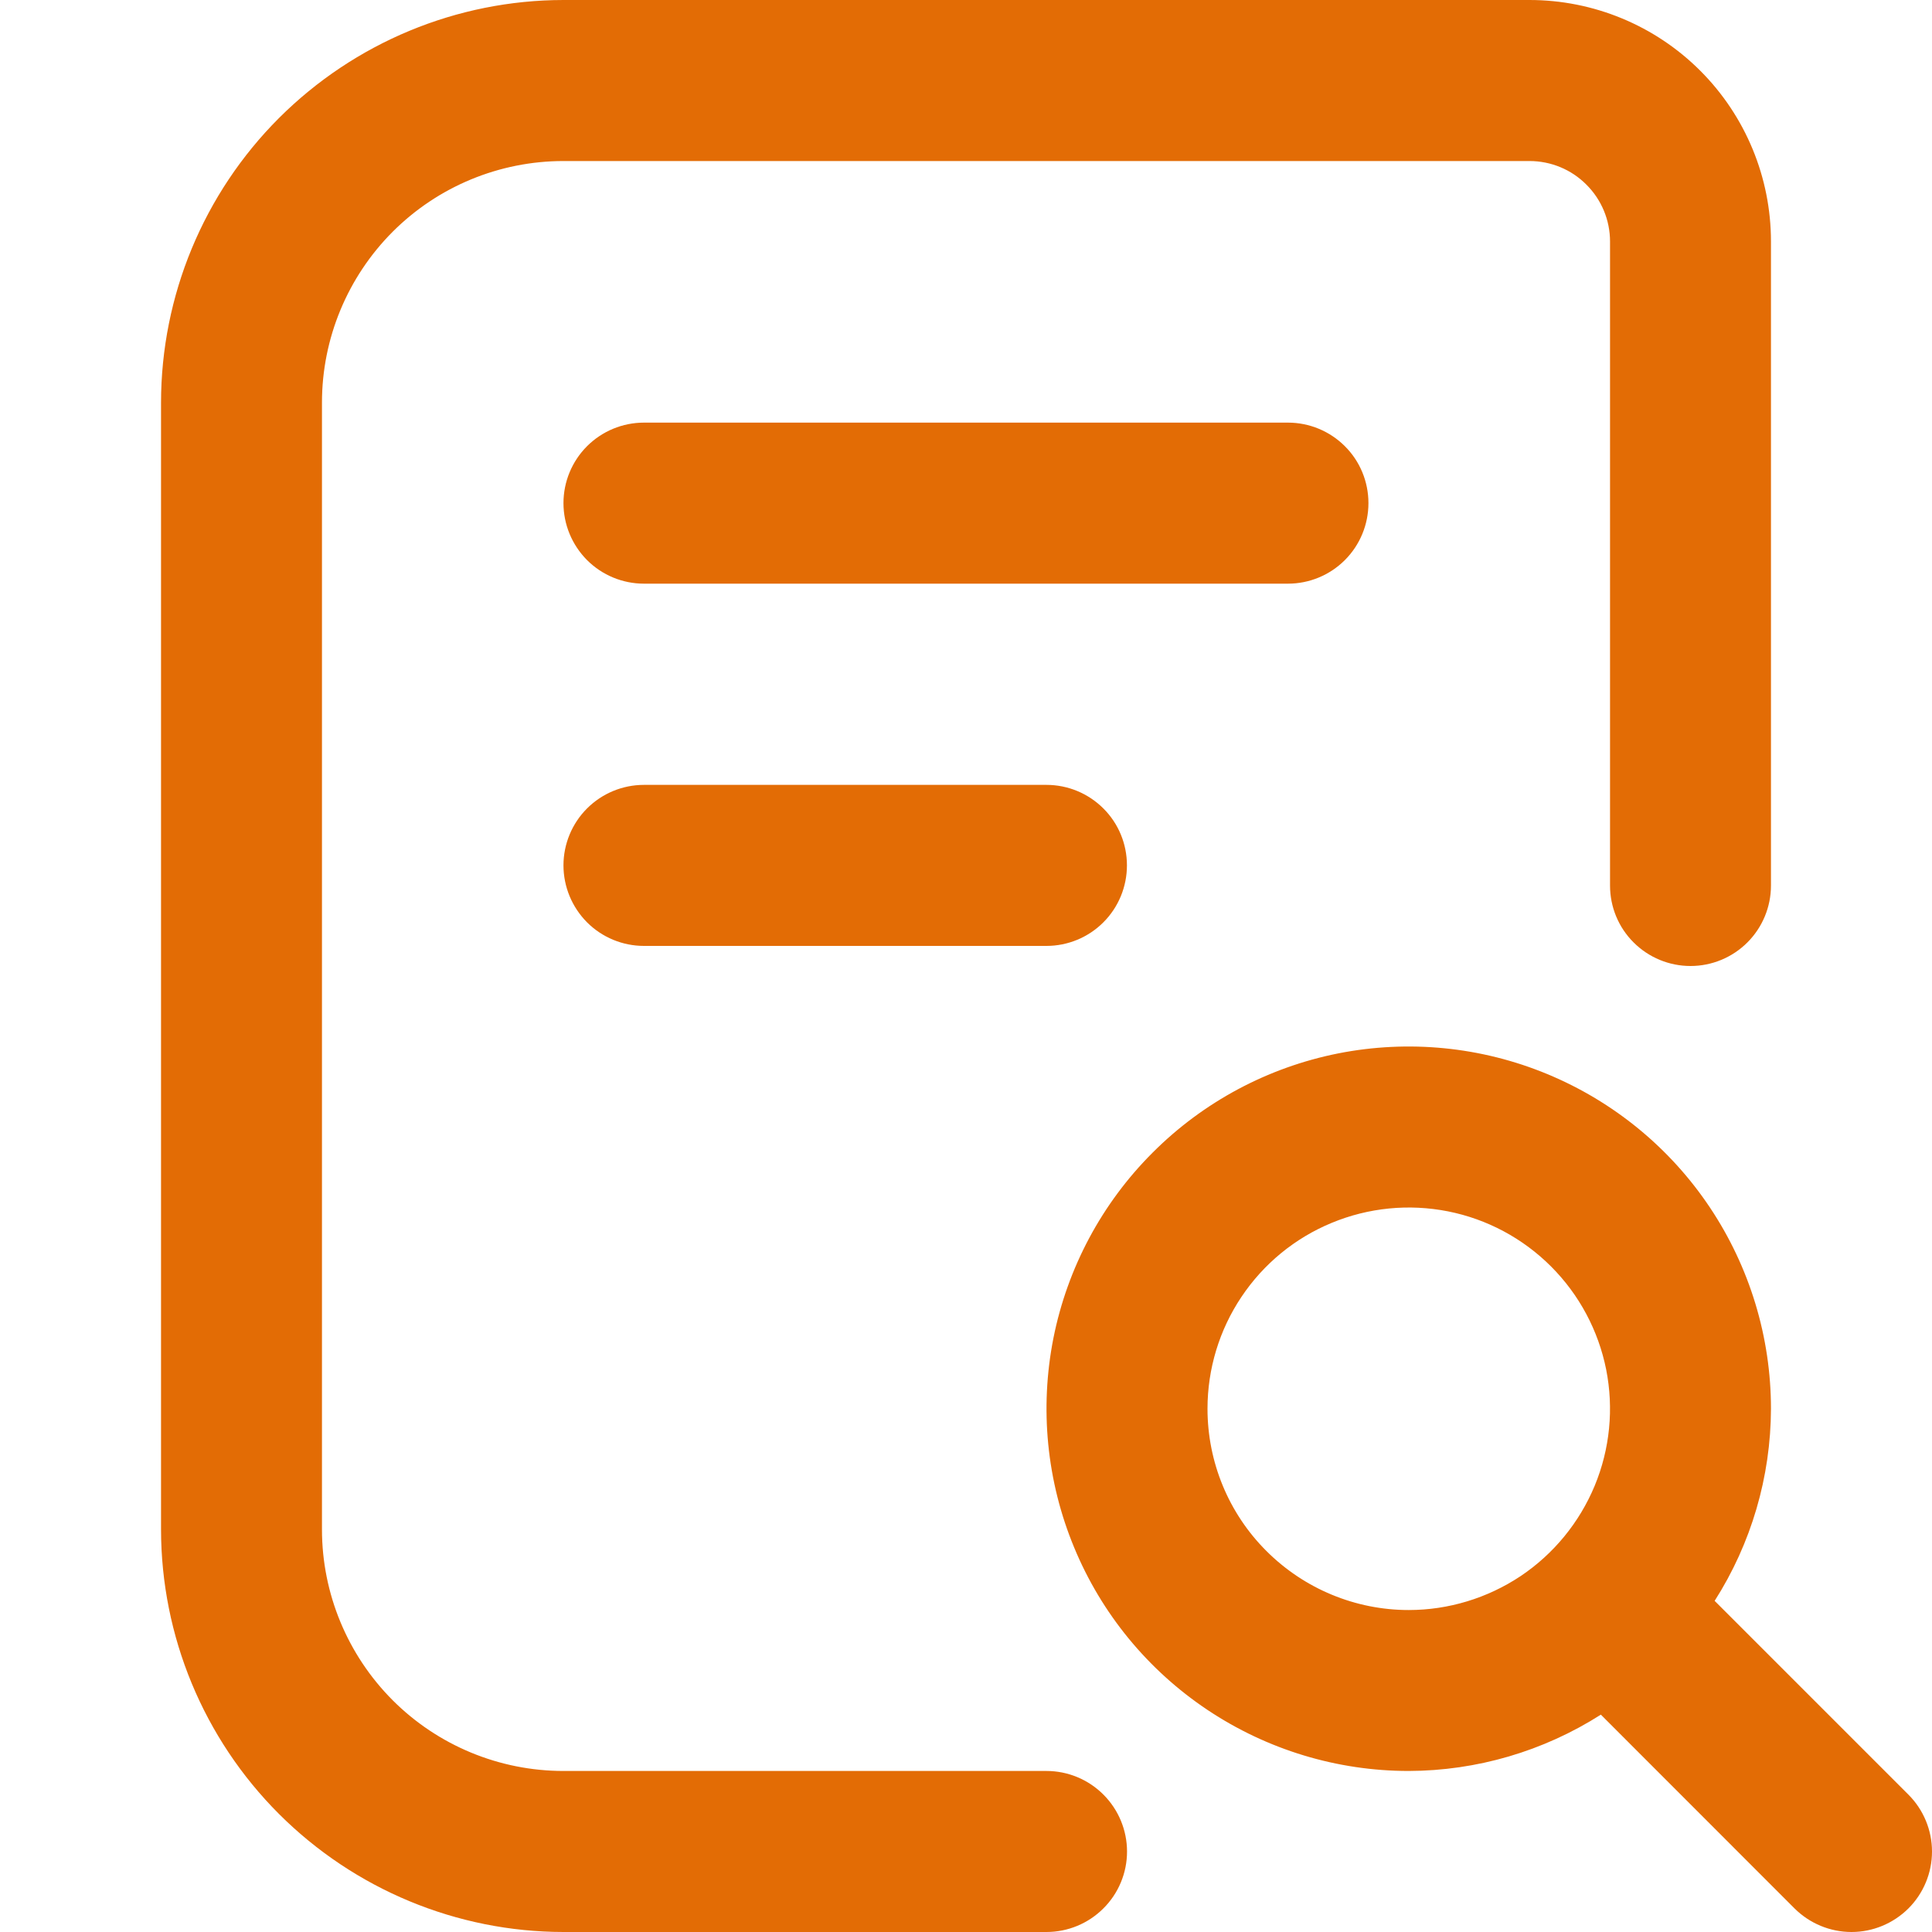 <svg width="20" height="20" viewBox="0 0 20 20" fill="none" xmlns="http://www.w3.org/2000/svg">
<path d="M19.756 19.756C19.599 19.912 19.387 20 19.167 20C18.946 20 18.734 19.912 18.577 19.756L16.572 17.75C15.977 18.129 15.288 18.331 14.583 18.333C13.842 18.333 13.117 18.113 12.5 17.701C11.883 17.289 11.402 16.704 11.119 16.018C10.835 15.333 10.761 14.579 10.905 13.852C11.05 13.124 11.407 12.456 11.932 11.932C12.456 11.407 13.124 11.05 13.852 10.905C14.579 10.761 15.333 10.835 16.018 11.119C16.703 11.403 17.289 11.883 17.701 12.5C18.113 13.117 18.333 13.842 18.333 14.583C18.331 15.288 18.129 15.978 17.75 16.572L19.756 18.578C19.912 18.734 20 18.946 20 19.167C20 19.388 19.912 19.6 19.756 19.756ZM14.583 16.667C14.995 16.667 15.398 16.544 15.741 16.316C16.083 16.087 16.35 15.761 16.508 15.381C16.666 15 16.707 14.581 16.627 14.177C16.546 13.773 16.348 13.402 16.056 13.11C15.765 12.819 15.394 12.62 14.99 12.54C14.585 12.46 14.167 12.501 13.786 12.659C13.405 12.816 13.08 13.083 12.851 13.426C12.622 13.768 12.5 14.171 12.5 14.583C12.5 15.136 12.719 15.666 13.11 16.056C13.501 16.447 14.031 16.667 14.583 16.667ZM10.833 18.333H5.833C5.17 18.333 4.534 18.07 4.065 17.601C3.597 17.132 3.333 16.496 3.333 15.833V4.167C3.333 3.504 3.597 2.868 4.065 2.399C4.534 1.93 5.17 1.667 5.833 1.667H15.833C16.054 1.667 16.266 1.754 16.422 1.911C16.579 2.067 16.667 2.279 16.667 2.5V9.167C16.667 9.388 16.754 9.6 16.911 9.756C17.067 9.912 17.279 10 17.5 10C17.721 10 17.933 9.912 18.089 9.756C18.245 9.6 18.333 9.388 18.333 9.167V2.5C18.333 1.837 18.07 1.201 17.601 0.732C17.132 0.263 16.496 0 15.833 0H5.833C4.729 0.001 3.67 0.441 2.888 1.222C2.107 2.003 1.668 3.062 1.667 4.167V15.833C1.668 16.938 2.107 17.997 2.888 18.778C3.67 19.559 4.729 19.999 5.833 20H10.833C11.054 20 11.266 19.912 11.422 19.756C11.579 19.6 11.667 19.388 11.667 19.167C11.667 18.946 11.579 18.734 11.422 18.577C11.266 18.421 11.054 18.333 10.833 18.333Z" fill="#E36C05"/>
<path d="M11.422 8.369C11.266 8.213 11.054 8.125 10.833 8.125H6.666C6.445 8.125 6.233 8.213 6.077 8.369C5.921 8.525 5.833 8.737 5.833 8.958C5.833 9.179 5.921 9.391 6.077 9.548C6.233 9.704 6.445 9.792 6.666 9.792H10.833C11.054 9.792 11.266 9.704 11.422 9.548C11.579 9.391 11.666 9.179 11.666 8.958C11.666 8.737 11.579 8.525 11.422 8.369Z" fill="#E36C05"/>
<path d="M13.922 4.619C13.766 4.463 13.554 4.375 13.333 4.375H6.666C6.445 4.375 6.233 4.463 6.077 4.619C5.921 4.775 5.833 4.987 5.833 5.208C5.833 5.429 5.921 5.641 6.077 5.798C6.233 5.954 6.445 6.042 6.666 6.042H13.333C13.554 6.042 13.766 5.954 13.922 5.798C14.079 5.641 14.166 5.429 14.166 5.208C14.166 4.987 14.079 4.775 13.922 4.619Z" fill="#E36C05"/>
</svg>
